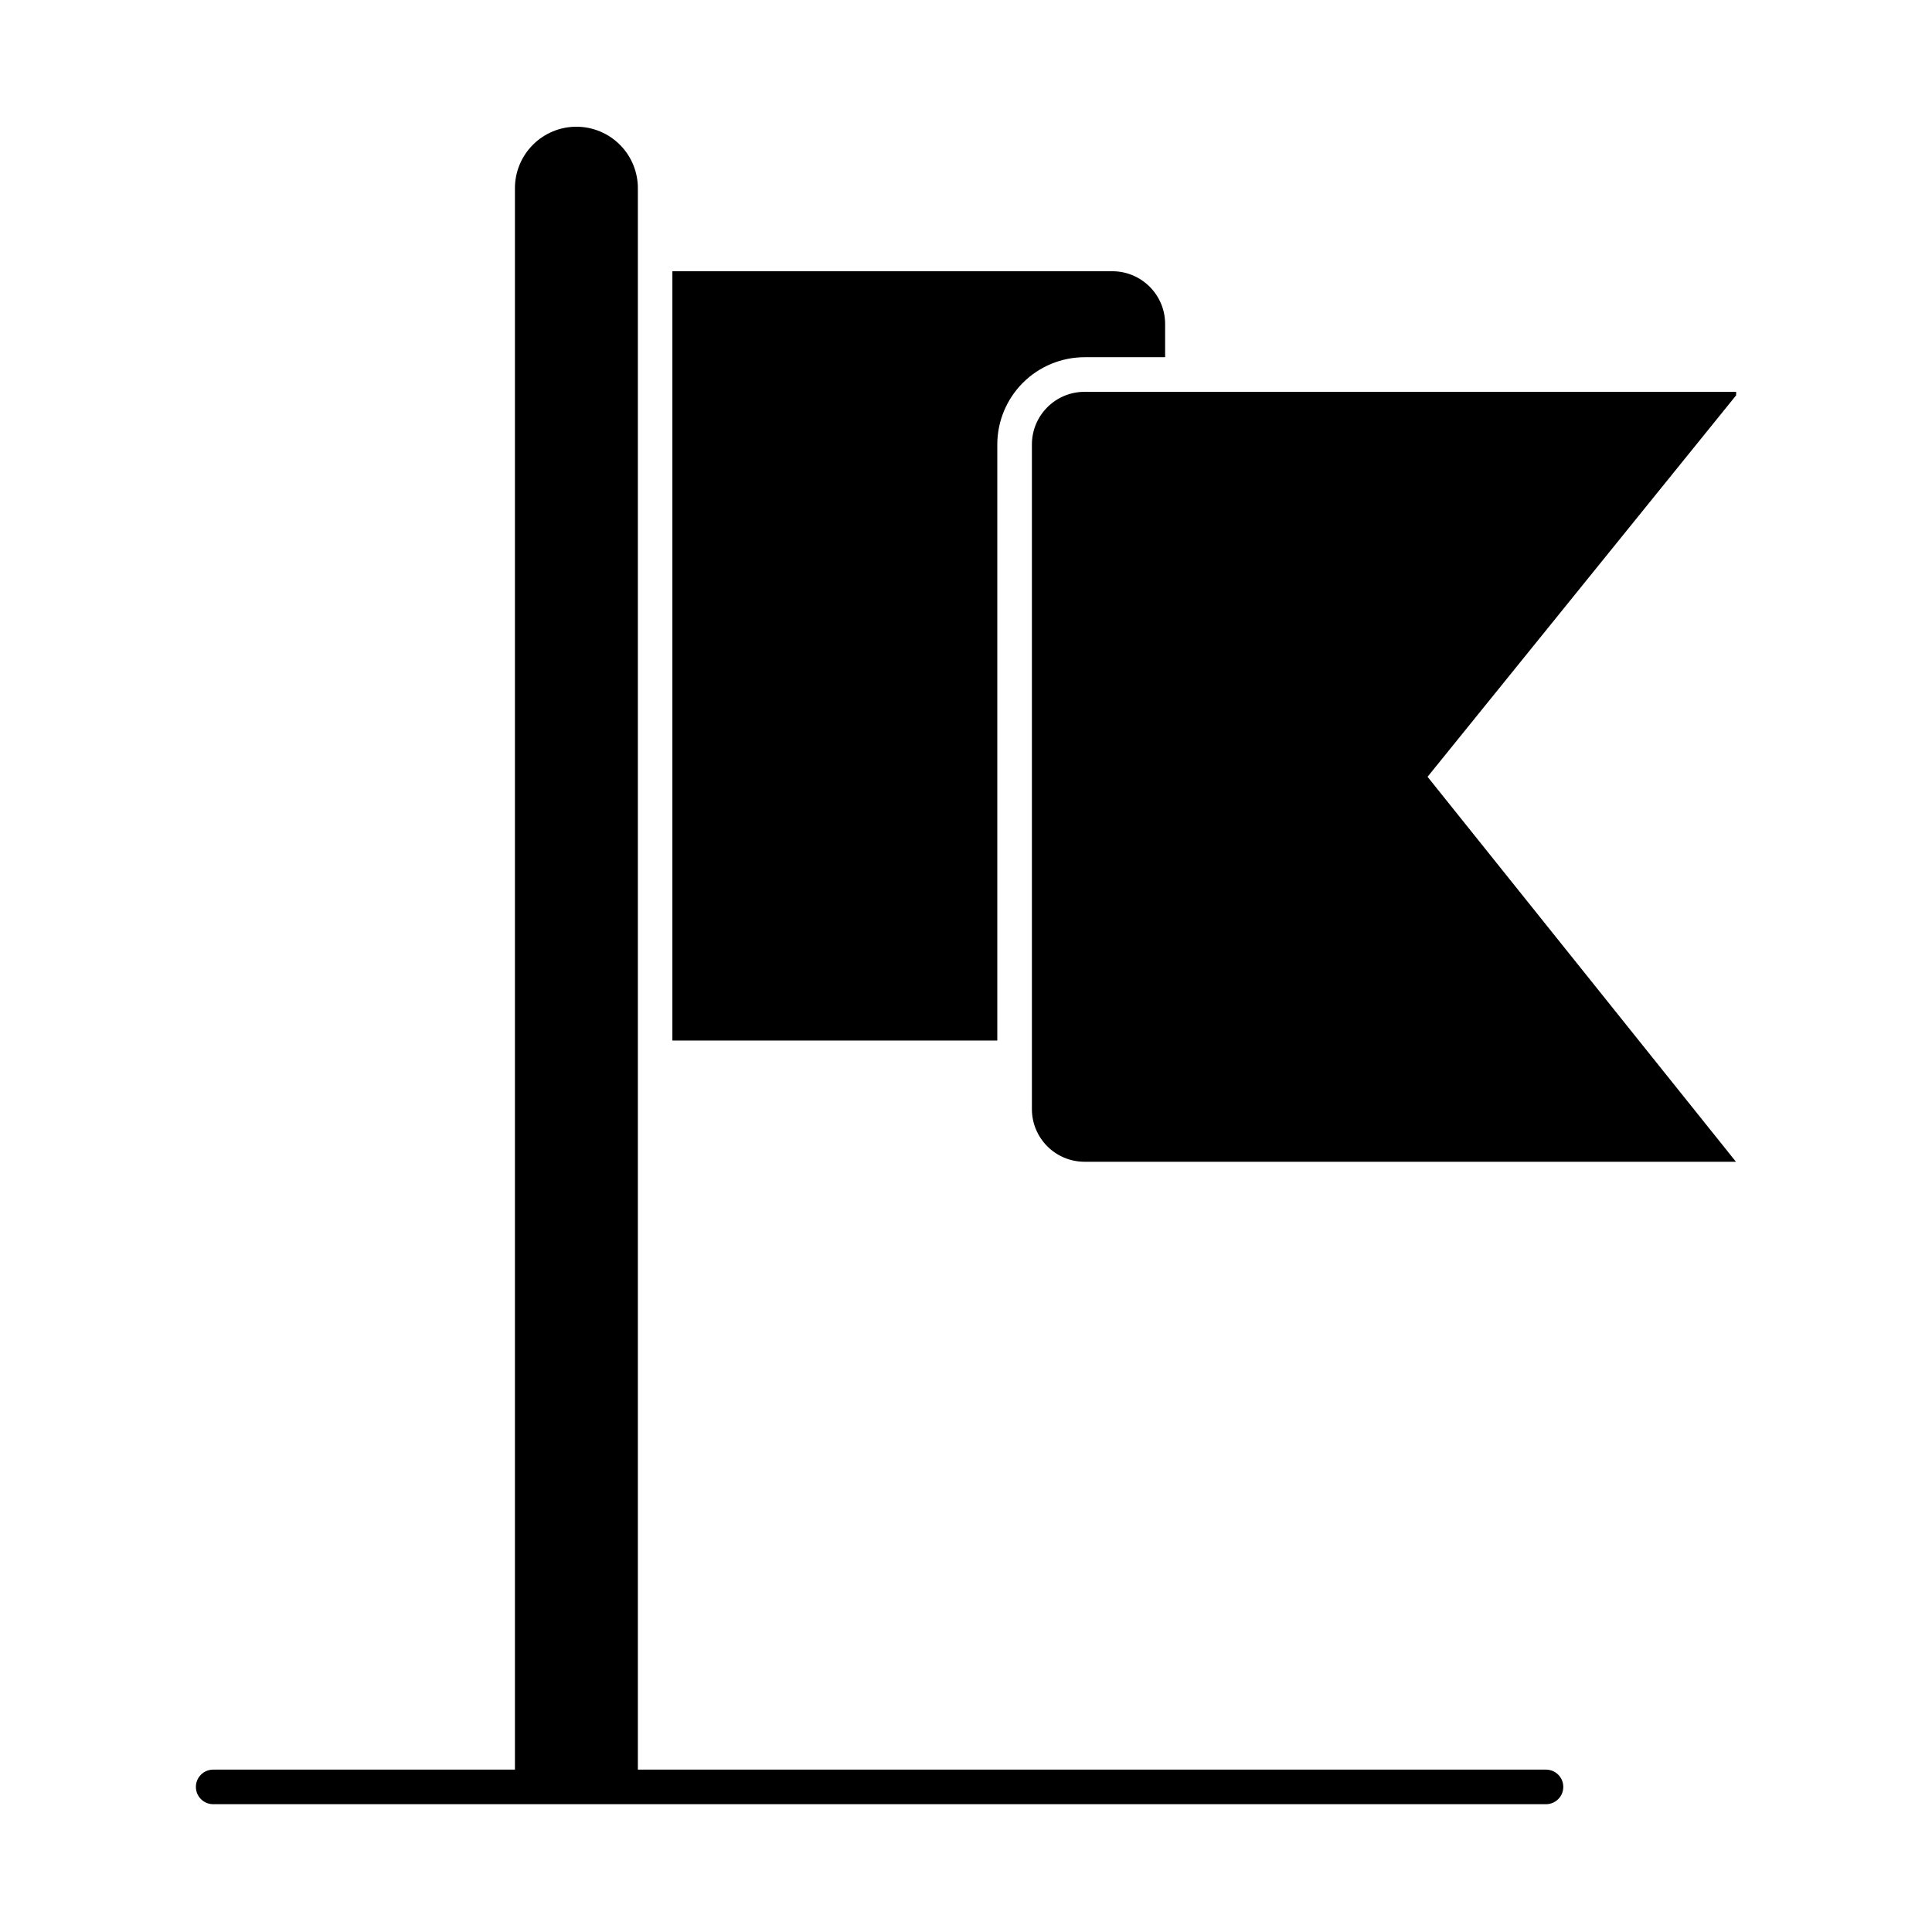 <?xml version="1.0" encoding="UTF-8"?>
<!-- Uploaded to: SVG Repo, www.svgrepo.com, Generator: SVG Repo Mixer Tools -->
<svg fill="#000000" width="800px" height="800px" version="1.1" viewBox="144 144 512 512" xmlns="http://www.w3.org/2000/svg">
 <g>
  <path d="m604.09 248.77-81.773 101.09 81.73 102.02h-172.62c-7.711 0-13.961-6.25-13.961-13.961v-176.12c0-7.711 6.25-13.961 13.961-13.961h172.67z"/>
  <path d="m452.77 229.87v8.793h-21.348c-6.133 0.008-12.012 2.445-16.348 6.781-4.336 4.336-6.773 10.215-6.781 16.348v157.97h-86.105v-203.88h116.61c7.719 0.012 13.969 6.269 13.973 13.988z"/>
  <path d="m553.71 612.97h-240.67v-418.82c0.074-4.367-1.609-8.582-4.672-11.695-3.062-3.117-7.246-4.871-11.617-4.871-4.367 0-8.551 1.754-11.613 4.871-3.062 3.113-4.746 7.328-4.676 11.695v418.82h-79.973c-2.527 0-4.578 2.051-4.578 4.578 0 2.531 2.051 4.582 4.578 4.582h353.22c2.531 0 4.578-2.051 4.578-4.582 0-2.527-2.047-4.578-4.578-4.578z"/>
 </g>
</svg>